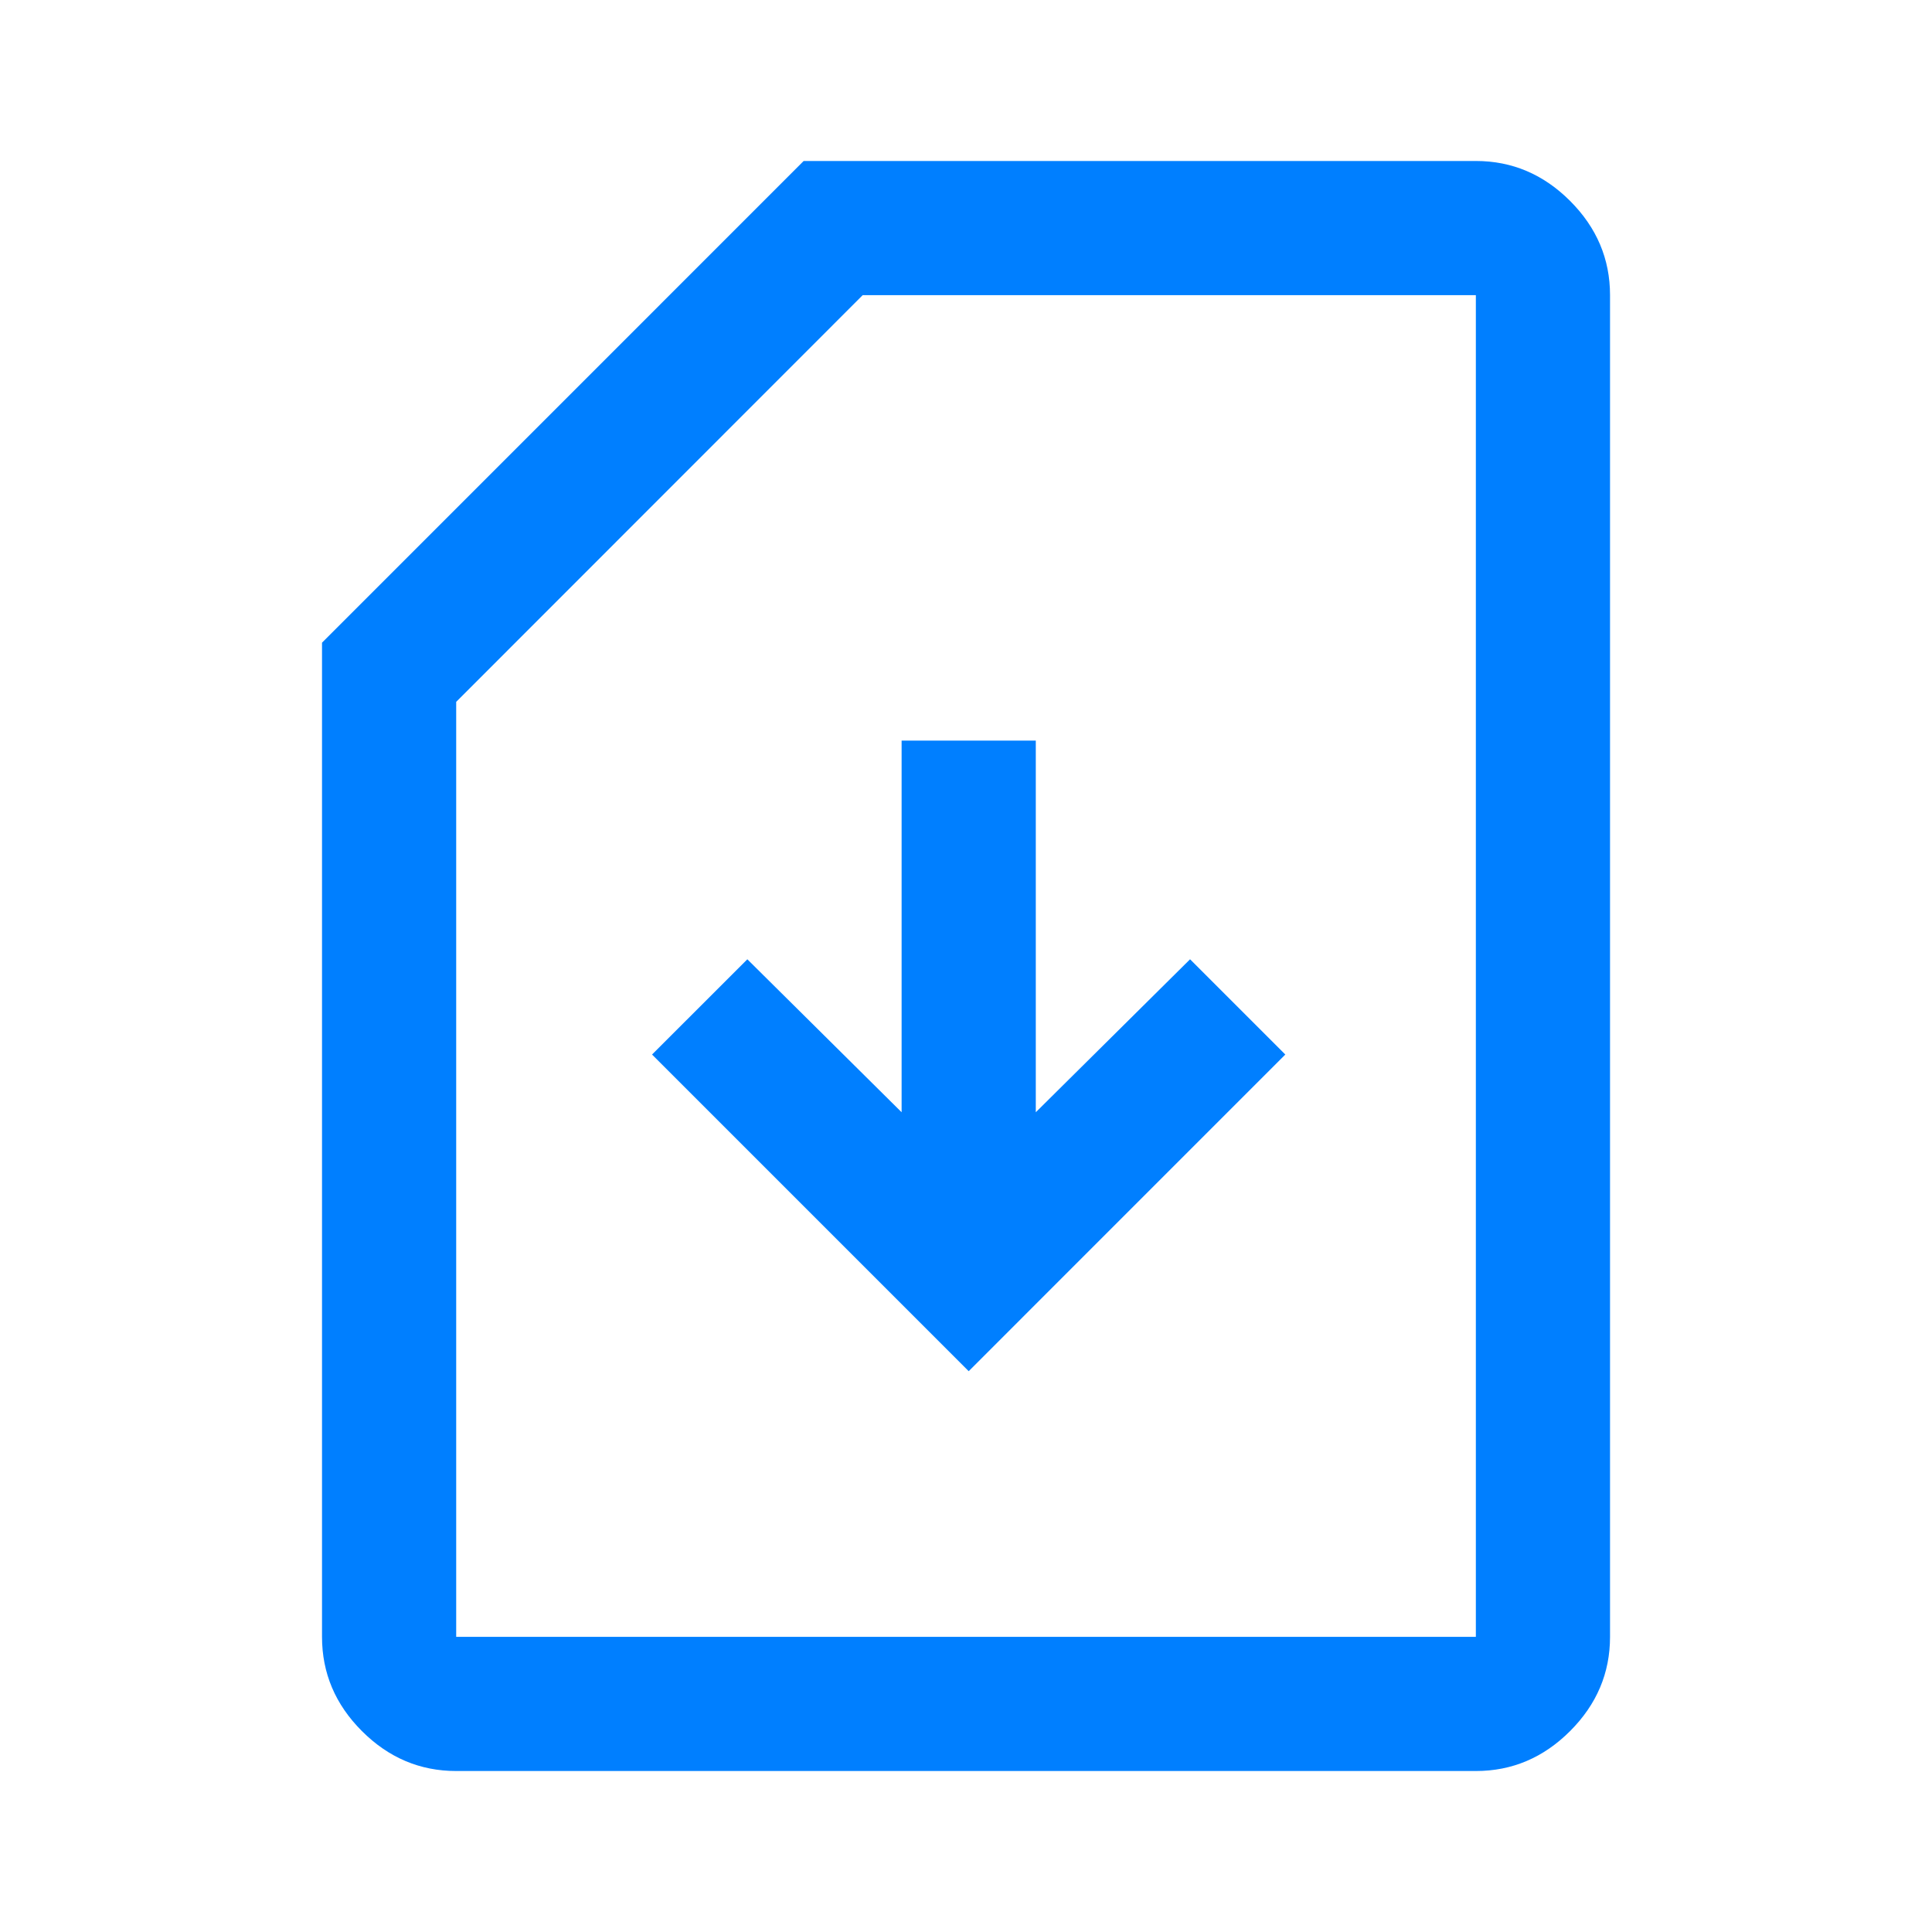 <svg width="40" height="40" viewBox="0 0 40 40" fill="none" xmlns="http://www.w3.org/2000/svg">
<mask id="mask0_425_19127" style="mask-type:alpha" maskUnits="userSpaceOnUse" x="0" y="0" width="40" height="40">
<rect width="40" height="40" fill="#D9D9D9"/>
</mask>
<g mask="url(#mask0_425_19127)">
<path d="M20.056 28.389L26.611 21.833L24.639 19.861L21.445 23.028V15.333H18.667V23.028L15.473 19.861L13.5 21.833L20.056 28.389ZM9.445 36.667C8.695 36.667 8.044 36.391 7.493 35.84C6.942 35.289 6.667 34.639 6.667 33.889V13.306L16.639 3.333H30.556C31.306 3.333 31.956 3.609 32.507 4.16C33.058 4.711 33.334 5.361 33.334 6.111V33.889C33.334 34.639 33.058 35.289 32.507 35.84C31.956 36.391 31.306 36.667 30.556 36.667H9.445ZM9.445 33.889H30.556V6.111H17.861L9.445 14.531V33.889Z" fill="#007FFF"/>
</g>
</svg>
